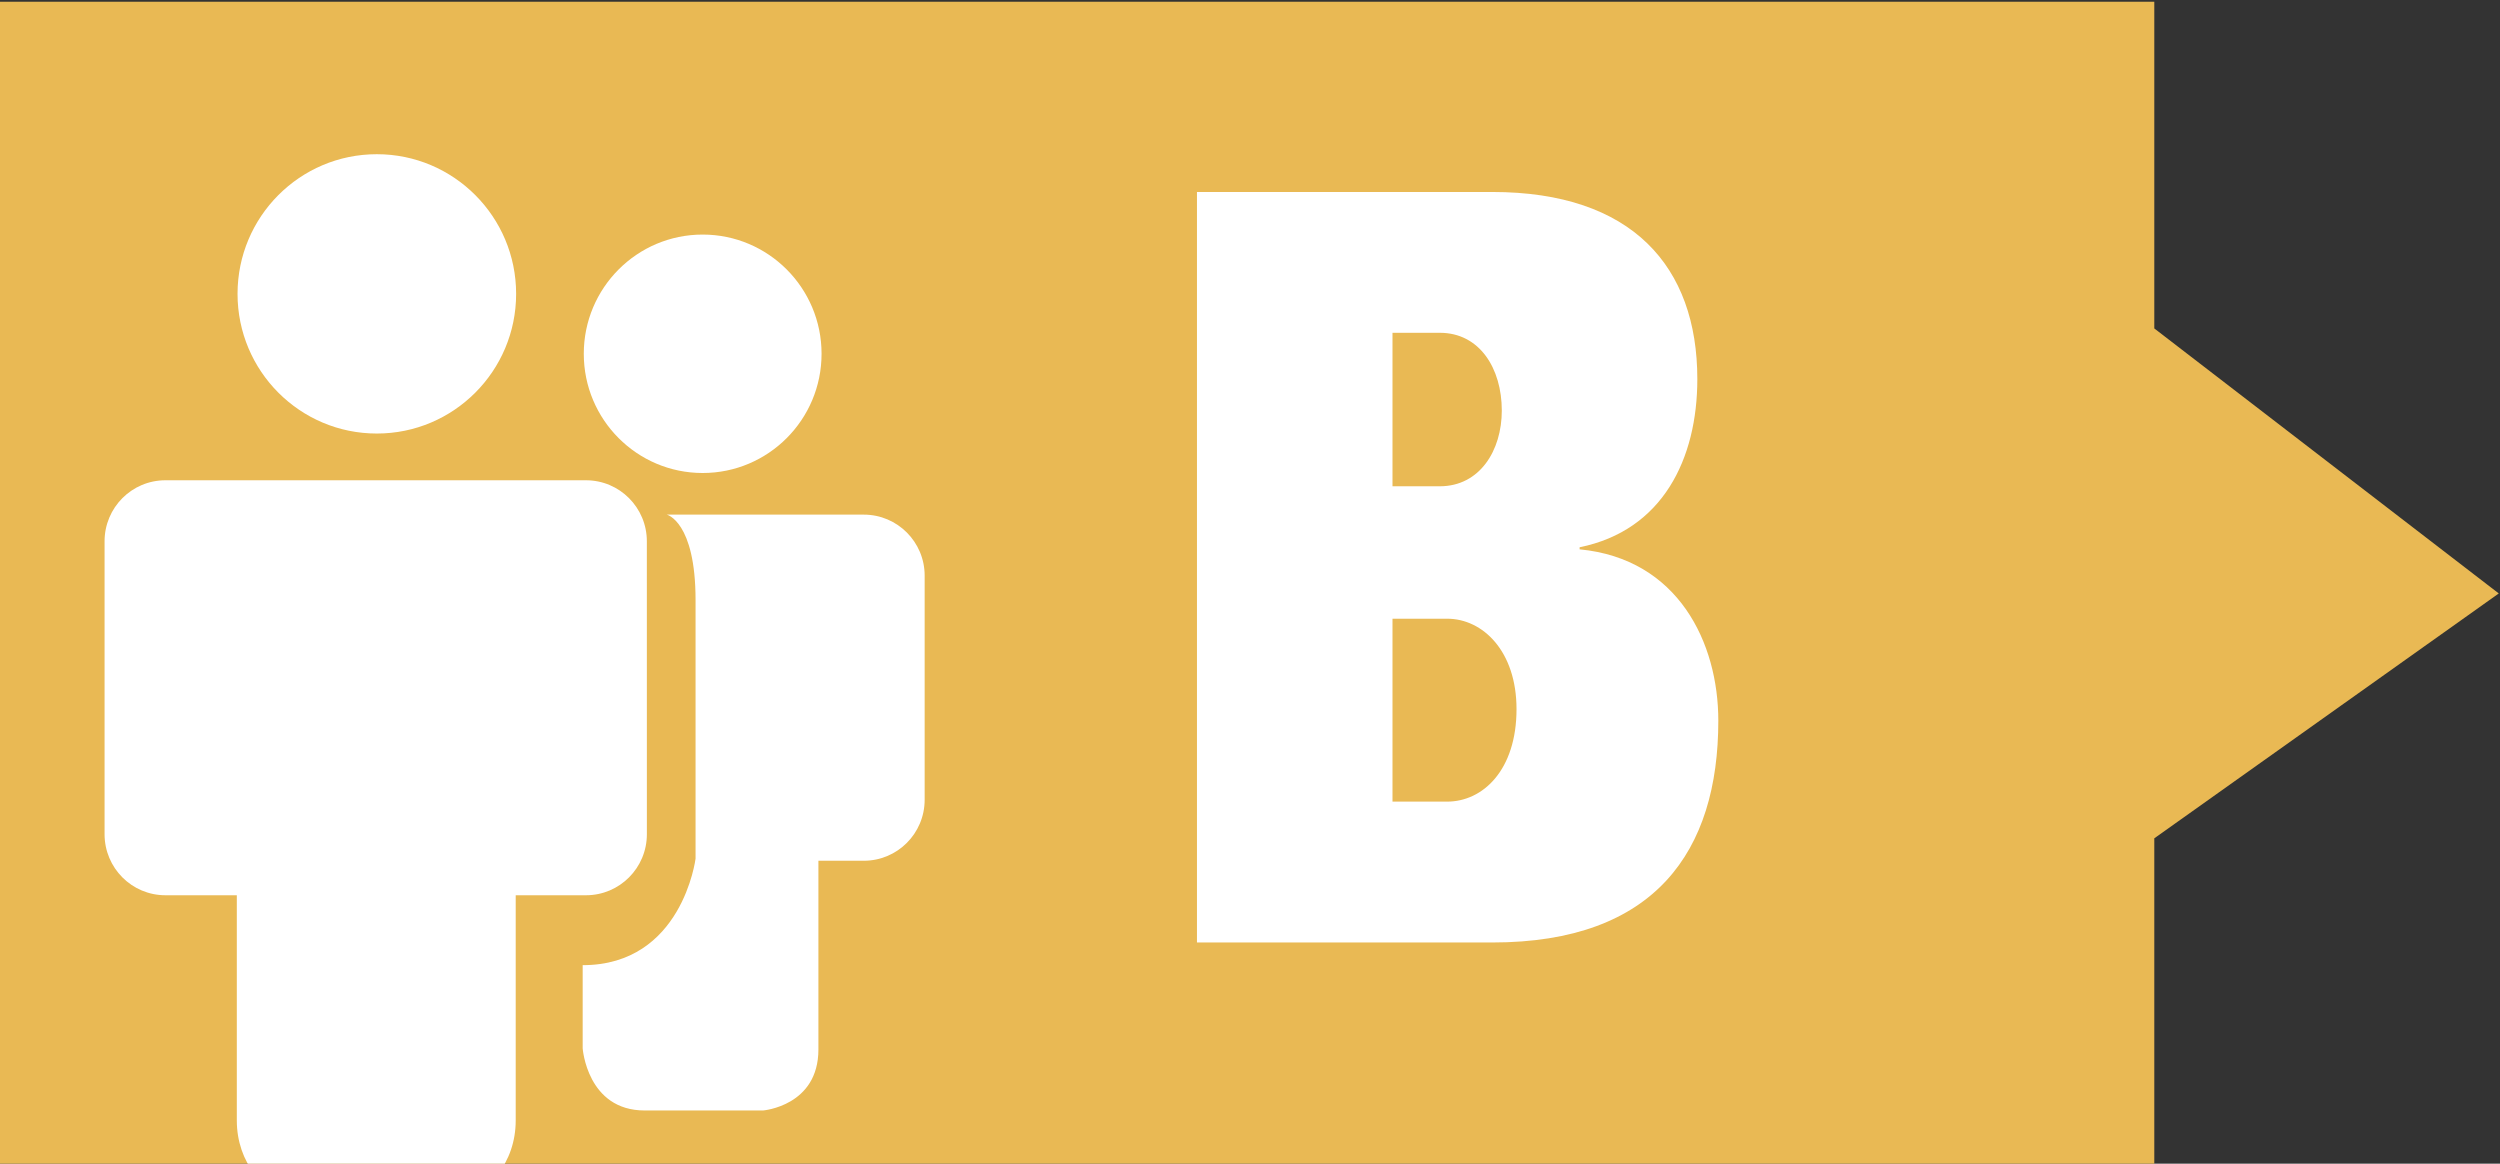 <?xml version="1.0" encoding="utf-8"?>
<!-- Generator: Adobe Illustrator 15.1.0, SVG Export Plug-In . SVG Version: 6.00 Build 0)  -->
<!--<!DOCTYPE svg PUBLIC "-//W3C//DTD SVG 1.1//EN" "http://www.w3.org/Graphics/SVG/1.1/DTD/svg11.dtd">-->
<svg version="1.1" id="Layer_1" xmlns="http://www.w3.org/2000/svg" xmlns:xlink="http://www.w3.org/1999/xlink" x="0px" y="0px"
	 width="83.25px" height="38.75px" viewBox="0 0 83.25 38.75" enable-background="new 0 0 83.25 38.75" xml:space="preserve">
<rect x="0" y="0" width="83.25" height="38.75" fill="#333333" stroke="none"/>
<path fill="#E9B954" d="M71.738,38.795H0V0.058h71.738V38.795z M71.738,27.916l11.471-8.154l-11.471-8.825V27.916z"/>
<g>
	<g>
		<defs>
			<path id="SVGID_1_" d="M71.738,27.916l11.471-8.154l-11.471-8.825V27.916z M0,0.058v38.736h71.738V27.916V10.937V0.058H0z"/>
		</defs>
		<clipPath id="SVGID_2_">
			<use xlink:href="#SVGID_1_"  overflow="visible"/>
		</clipPath>
		<path clip-path="url(#SVGID_2_)" fill="#FFFFFF" d="M21.541,27.779c0,1.123-0.907,2.033-2.027,2.033H5.508
			c-1.119,0-2.026-0.91-2.026-2.033v-9.754c0-1.122,0.907-2.032,2.026-2.032h14.005c1.12,0,2.027,0.91,2.027,2.032L21.541,27.779
			L21.541,27.779z"/>
	</g>
	<g>
		<defs>
			<path id="SVGID_3_" d="M71.738,27.916l11.471-8.154l-11.471-8.825V27.916z M0,0.058v38.736h71.738V27.916V10.937V0.058H0z"/>
		</defs>
		<clipPath id="SVGID_4_">
			<use xlink:href="#SVGID_3_"  overflow="visible"/>
		</clipPath>
		<path clip-path="url(#SVGID_4_)" fill="#FFFFFF" d="M28.764,17.137h-1.511h-1.954h-3.095c0,0,0.958,0.224,0.958,2.847v8.609
			c0,0-0.442,3.547-3.759,3.547v2.771c0,0,0.148,2.068,2.064,2.068h3.943c0,0,1.843-0.148,1.843-2.031v-6.285h1.511
			c1.119,0,2.027-0.908,2.027-2.031v-7.464C30.791,18.047,29.883,17.137,28.764,17.137"/>
	</g>
	<g>
		<defs>
			<path id="SVGID_5_" d="M71.738,27.916l11.471-8.154l-11.471-8.825V27.916z M0,0.058v38.736h71.738V27.916V10.937V0.058H0z"/>
		</defs>
		<clipPath id="SVGID_6_">
			<use xlink:href="#SVGID_5_"  overflow="visible"/>
		</clipPath>
		<path clip-path="url(#SVGID_6_)" fill="#FFFFFF" d="M17.173,37.313c0,1.389-0.907,2.514-2.027,2.514H9.913
			c-1.12,0-2.027-1.125-2.027-2.514v-8.09c0-1.389,0.907-2.514,2.027-2.514h5.233c1.12,0,2.027,1.125,2.027,2.514V37.313z"/>
	</g>
	<g>
		<defs>
			<path id="SVGID_7_" d="M71.738,27.916l11.471-8.154l-11.471-8.825V27.916z M0,0.058v38.736h71.738V27.916V10.937V0.058H0z"/>
		</defs>
		<clipPath id="SVGID_8_">
			<use xlink:href="#SVGID_7_"  overflow="visible"/>
		</clipPath>
		<path clip-path="url(#SVGID_8_)" fill="#FFFFFF" d="M17.187,9.786c0,2.568-2.077,4.651-4.639,4.651S7.91,12.354,7.91,9.786
			c0-2.568,2.076-4.651,4.638-4.651S17.187,7.218,17.187,9.786"/>
	</g>
	<g>
		<defs>
			<path id="SVGID_9_" d="M71.738,27.916l11.471-8.154l-11.471-8.825V27.916z M0,0.058v38.736h71.738V27.916V10.937V0.058H0z"/>
		</defs>
		<clipPath id="SVGID_10_">
			<use xlink:href="#SVGID_9_"  overflow="visible"/>
		</clipPath>
		<path clip-path="url(#SVGID_10_)" fill="#FFFFFF" d="M27.358,11.781c0,2.192-1.773,3.97-3.959,3.97
			c-2.187,0-3.959-1.778-3.959-3.97c0-2.192,1.772-3.97,3.959-3.97C25.585,7.811,27.358,9.589,27.358,11.781"/>
	</g>
</g>
<g enable-background="new    ">
	<path fill="#FFFFFF" d="M39.859,6.393h9.836c4.656,0,6.826,2.484,6.826,6.23c0,2.66-1.155,5.04-3.92,5.601v0.069
		c3.289,0.315,4.619,3.116,4.619,5.706c0,4.341-2.1,7.386-7.525,7.386h-9.836V6.393z M46.37,16.193h1.575
		c1.33,0,2.065-1.19,2.065-2.521c0-1.4-0.735-2.59-2.065-2.59H46.37V16.193z M46.37,26.694h1.82c1.19,0,2.31-1.05,2.31-3.08
		c0-1.926-1.119-3.011-2.31-3.011h-1.82V26.694z"/>
</g>
</svg>
